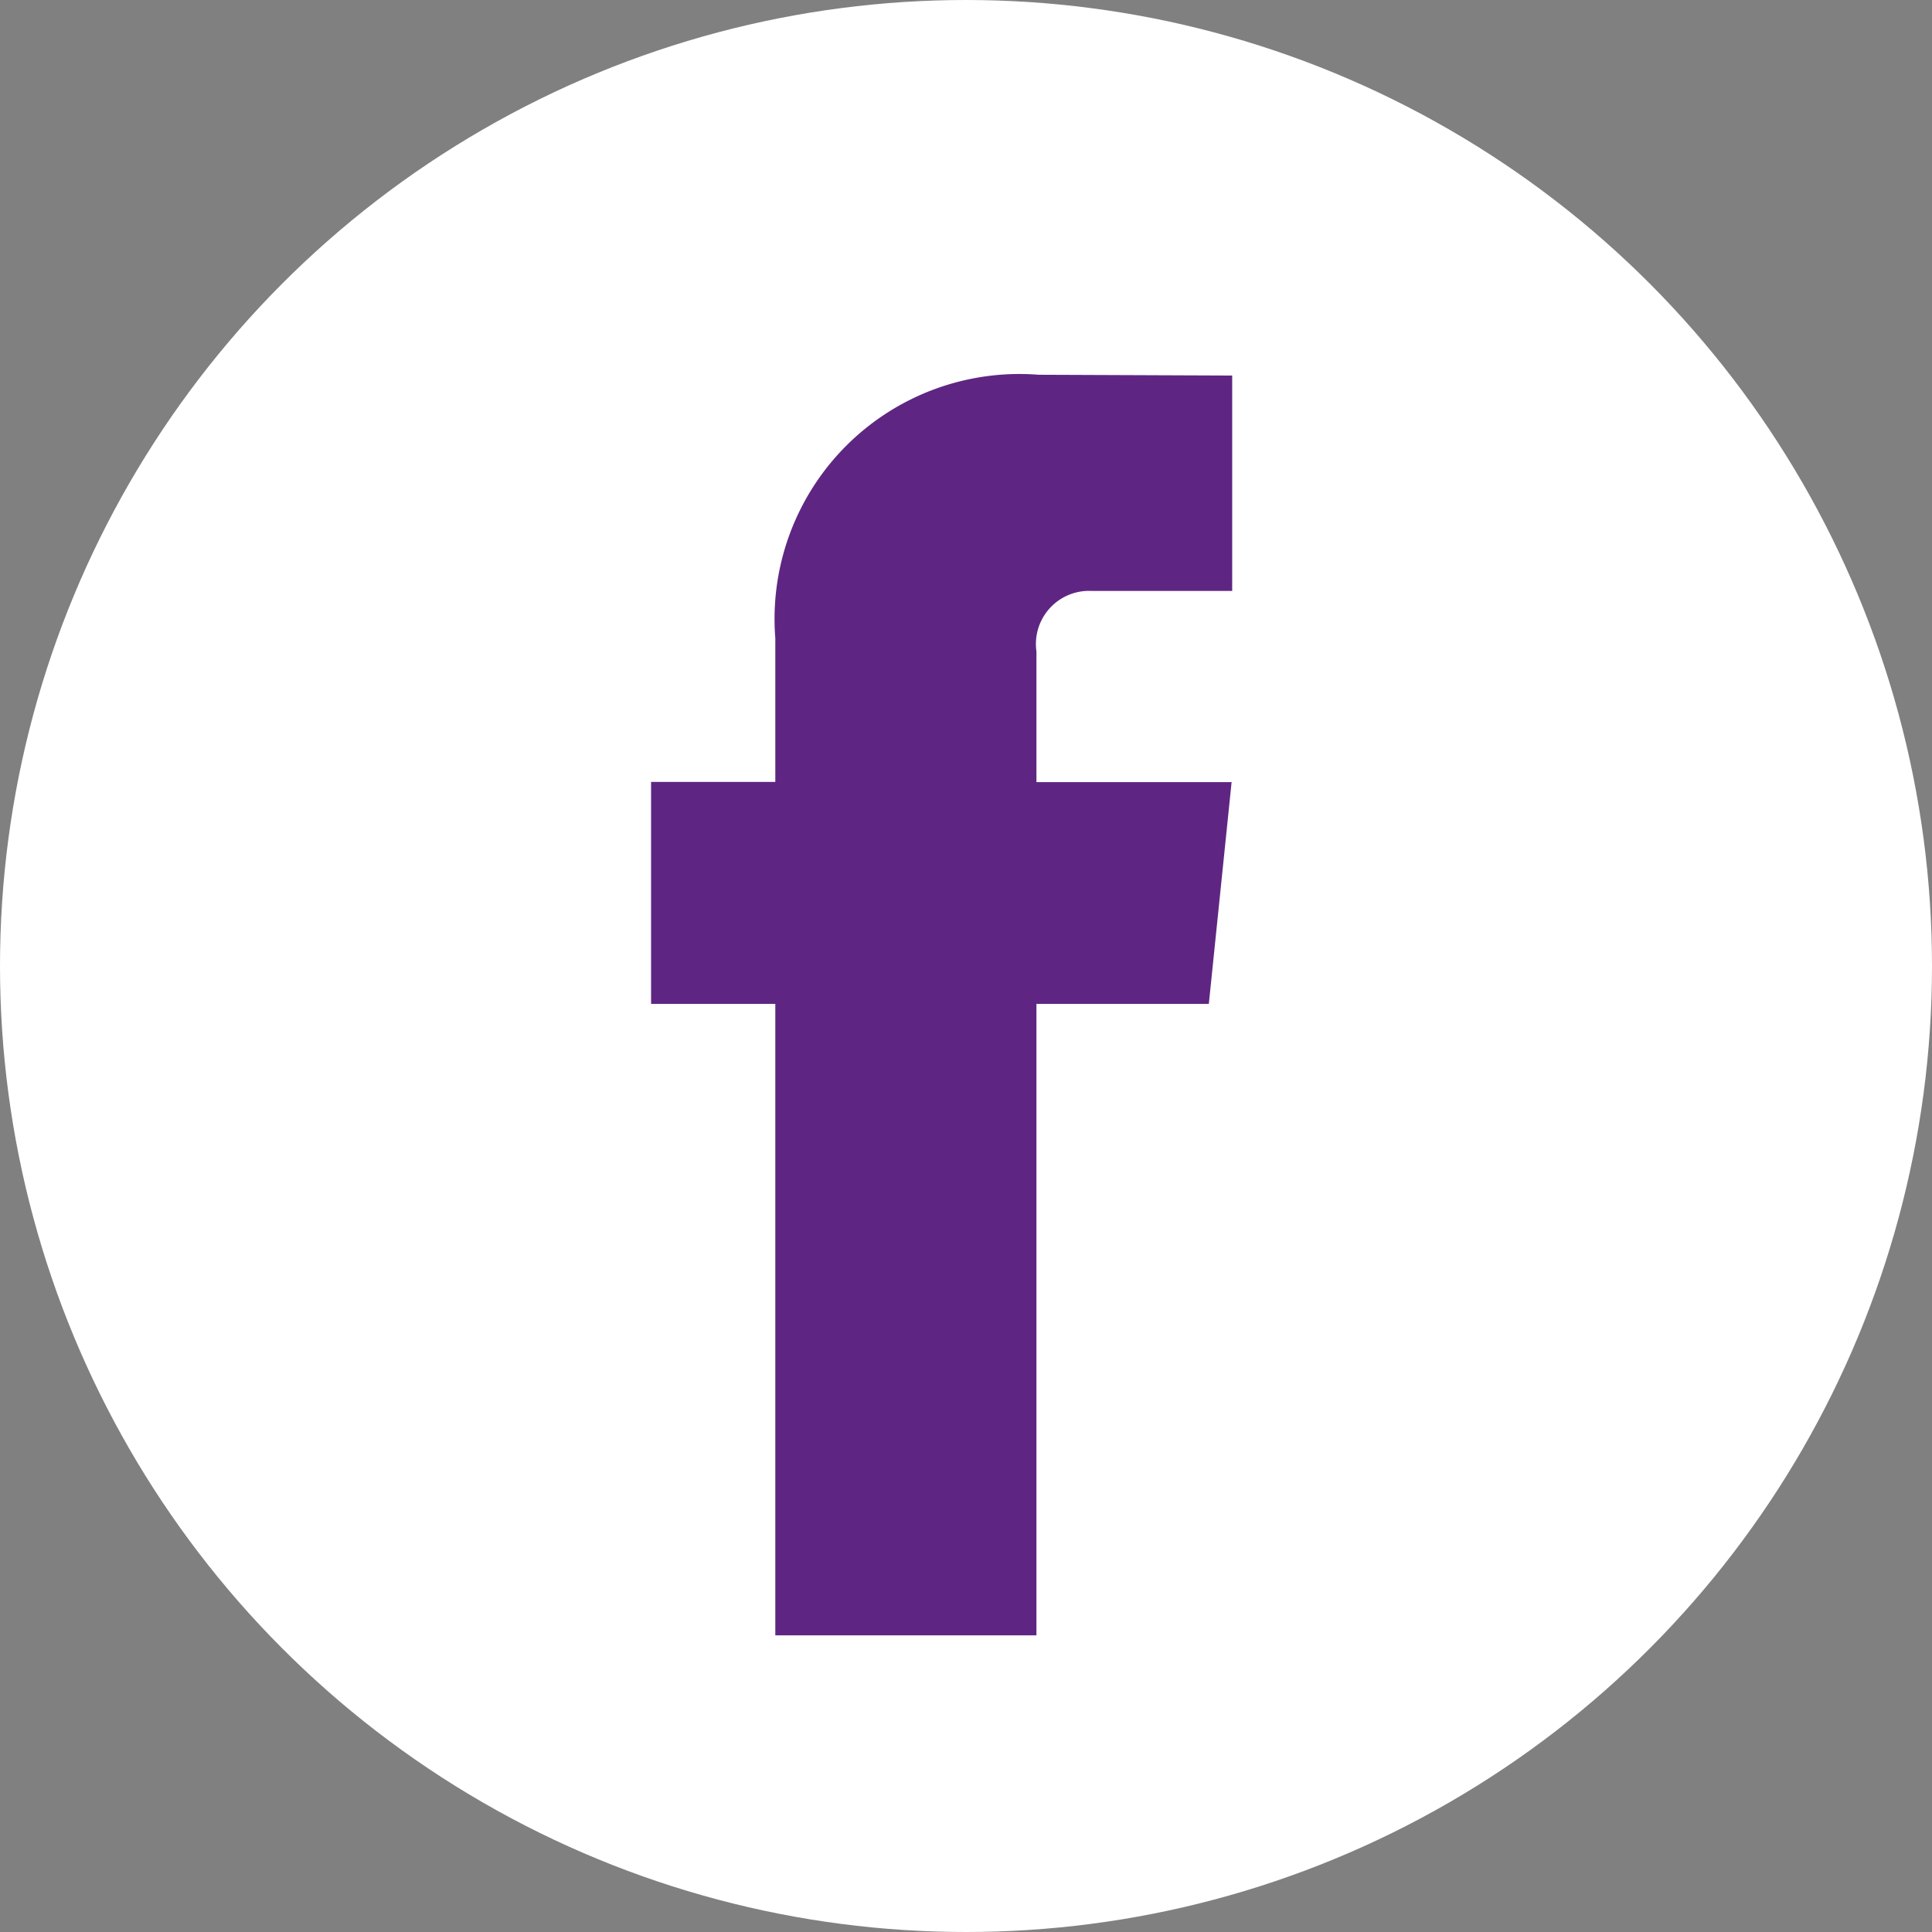 <svg xmlns="http://www.w3.org/2000/svg" width="19.858" height="19.858" viewBox="0 0 19.858 19.858"><rect x="0" y="0" width="19.858" height="19.858" fill="#808080" stroke="none"/><defs><style>.a{fill:#fff;}.b{fill:#5e2682;}</style></defs><circle class="a" cx="9.929" cy="9.929" r="9.929"/><path class="b" d="M5.733,6.466H3.961v6.491H1.277V6.466H0V4.185H1.277V2.708A2.517,2.517,0,0,1,3.985,0L5.973.008V2.222H4.53a.546.546,0,0,0-.569.622V4.187H5.967Z" transform="translate(6.692 3.852)"/></svg>